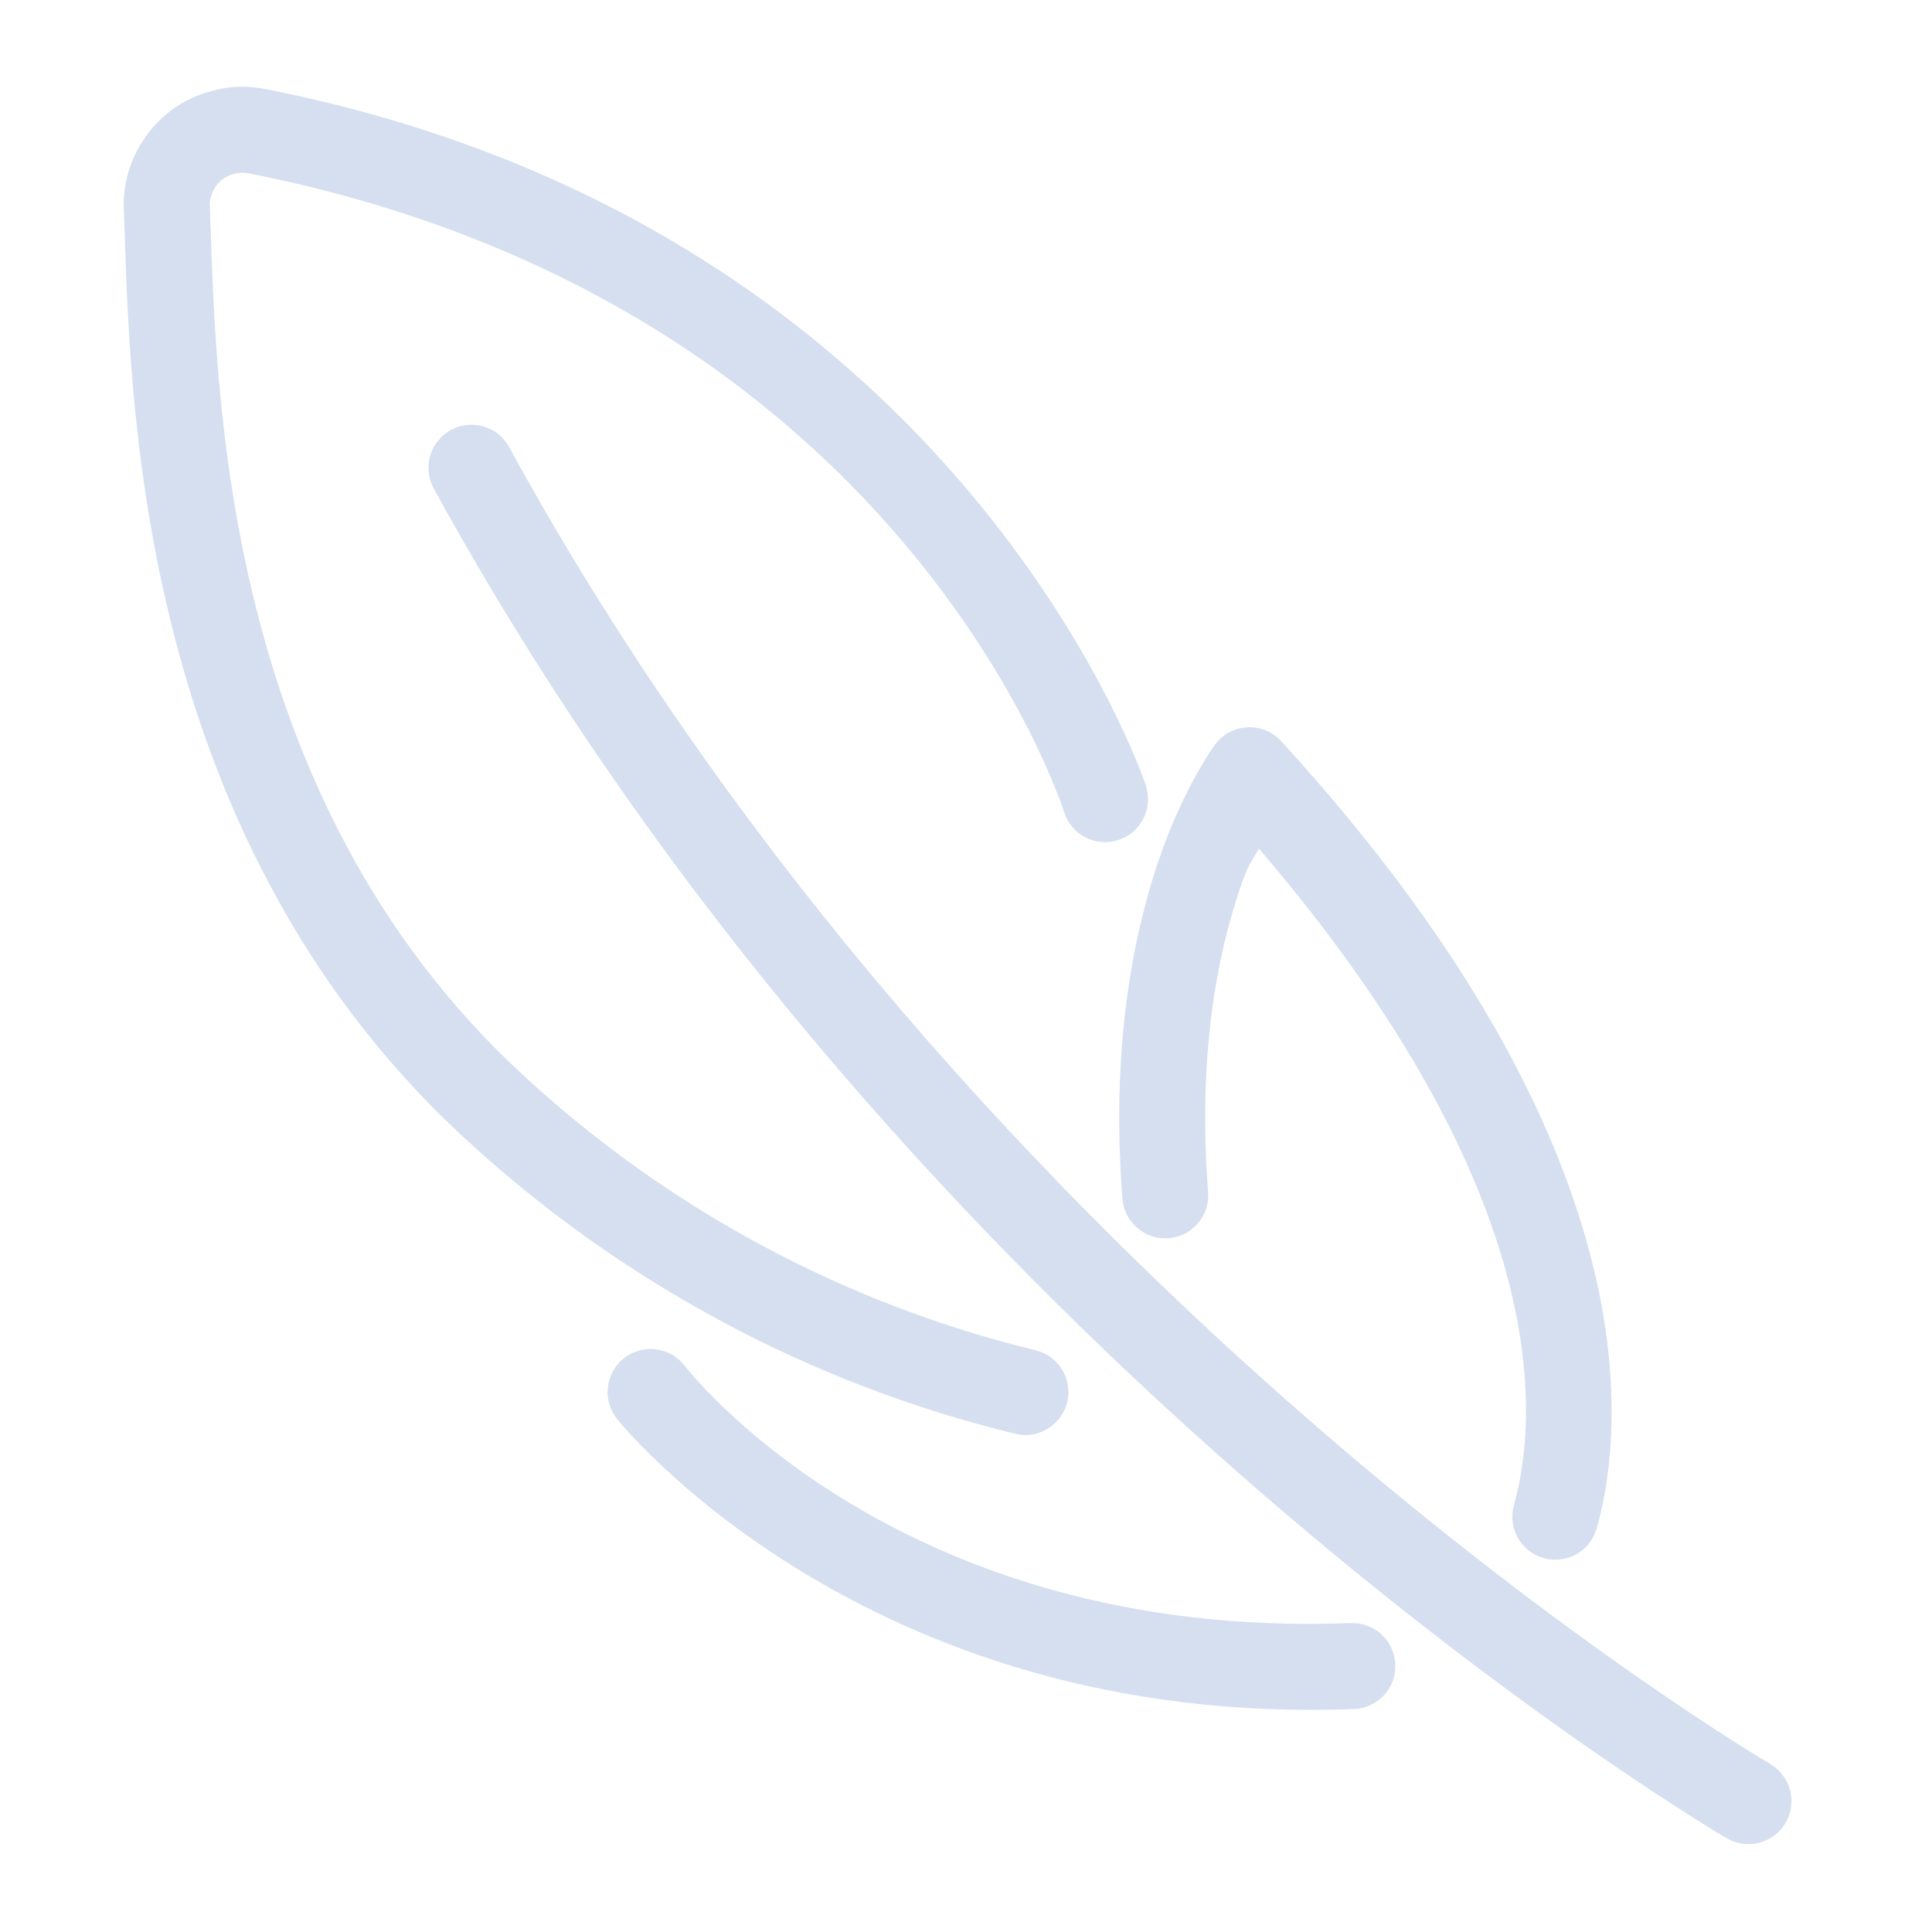 <svg version="1.2" baseProfile="tiny-ps" xmlns="http://www.w3.org/2000/svg" viewBox="0 0 100 100" width="100" height="100">
	<title>csc_image_optimization3-svg</title>
	<style>
		tspan { white-space:pre }
		.shp0 { fill: #d5dff0 } 
	</style>
	<path id="Layer" class="shp0" d="M24.34 21.99C24.25 21.99 24.16 22 24.08 22.01C23.99 22.02 23.9 22.04 23.82 22.06C23.73 22.09 23.65 22.11 23.57 22.15C23.49 22.18 23.41 22.22 23.33 22.26C23.08 22.4 22.85 22.59 22.67 22.82C22.48 23.04 22.35 23.31 22.27 23.59C22.18 23.87 22.16 24.16 22.19 24.45C22.22 24.74 22.31 25.02 22.45 25.28C47.24 70.58 89.38 95.15 89.38 95.15C89.63 95.3 89.91 95.39 90.2 95.43C90.49 95.47 90.78 95.45 91.06 95.38C91.35 95.3 91.61 95.18 91.85 95C92.08 94.82 92.27 94.6 92.42 94.35C92.57 94.1 92.67 93.82 92.7 93.53C92.74 93.24 92.73 92.94 92.65 92.66C92.58 92.38 92.45 92.11 92.27 91.88C92.1 91.65 91.87 91.45 91.62 91.3C91.62 91.3 50.45 67.17 26.35 23.14C26.26 22.96 26.13 22.8 25.99 22.65C25.85 22.51 25.69 22.38 25.51 22.28C25.33 22.18 25.14 22.1 24.94 22.05C24.75 22 24.54 21.98 24.34 21.99Z" />
	<path id="path7" class="shp0" d="M33.71 69.82C33.59 69.82 33.46 69.83 33.34 69.85C33.21 69.87 33.09 69.9 32.97 69.94C32.85 69.98 32.74 70.03 32.62 70.09C32.51 70.15 32.41 70.22 32.31 70.29C32.08 70.47 31.88 70.7 31.74 70.95C31.6 71.2 31.5 71.48 31.47 71.77C31.43 72.06 31.45 72.36 31.53 72.64C31.6 72.92 31.74 73.18 31.91 73.41C31.91 73.41 44.57 89.44 70.08 88.46C70.38 88.45 70.66 88.38 70.93 88.26C71.19 88.13 71.43 87.96 71.63 87.75C71.83 87.53 71.98 87.28 72.09 87.01C72.19 86.73 72.23 86.44 72.22 86.15C72.21 85.86 72.14 85.57 72.02 85.31C71.9 85.04 71.72 84.8 71.51 84.6C71.3 84.4 71.04 84.25 70.77 84.15C70.5 84.05 70.2 84 69.91 84.01C46.27 84.93 35.43 70.68 35.43 70.68C35.33 70.55 35.21 70.43 35.09 70.33C34.96 70.22 34.82 70.13 34.67 70.06C34.52 69.98 34.37 69.93 34.21 69.89C34.04 69.85 33.88 69.83 33.71 69.82L33.71 69.82Z" />
	<path id="path9" class="shp0" d="M64.69 37.64C64.52 37.64 64.35 37.66 64.18 37.7C64.01 37.73 63.85 37.79 63.7 37.87C63.54 37.94 63.4 38.03 63.27 38.14C63.13 38.25 63.02 38.37 62.91 38.51C62.91 38.51 61.28 40.68 59.95 44.59C58.63 48.51 57.49 54.33 58.1 62.04C58.12 62.34 58.2 62.62 58.33 62.88C58.46 63.14 58.65 63.37 58.87 63.56C59.09 63.75 59.35 63.9 59.62 63.99C59.9 64.08 60.19 64.11 60.49 64.09C60.78 64.07 61.06 63.99 61.32 63.86C61.58 63.72 61.81 63.54 62 63.32C62.19 63.1 62.34 62.84 62.43 62.56C62.52 62.28 62.55 61.99 62.53 61.7C61.98 54.59 63.02 49.41 64.17 46.02C64.67 44.54 64.76 44.69 65.16 43.92C80.57 61.91 79.59 73.5 78.36 77.91C78.28 78.19 78.26 78.48 78.29 78.77C78.33 79.06 78.42 79.34 78.56 79.6C78.71 79.85 78.9 80.08 79.13 80.26C79.36 80.44 79.62 80.57 79.91 80.65C80.19 80.73 80.48 80.75 80.77 80.71C81.06 80.68 81.34 80.59 81.6 80.44C81.85 80.3 82.07 80.11 82.25 79.88C82.43 79.65 82.57 79.38 82.65 79.1C84.33 73.07 84.88 58.66 66.31 38.36C66.21 38.25 66.1 38.15 65.97 38.06C65.85 37.97 65.72 37.89 65.58 37.83C65.44 37.77 65.29 37.72 65.14 37.69C64.99 37.66 64.84 37.64 64.69 37.64L64.69 37.64Z" />
	<path id="path11" class="shp0" d="M13.73 4.61C12.83 4.42 11.87 4.45 10.95 4.71C10.1 4.94 9.26 5.34 8.54 5.97C7.86 6.56 7.3 7.3 6.93 8.14C6.93 8.14 6.93 8.14 6.92 8.15C6.92 8.15 6.92 8.15 6.92 8.15C6.92 8.15 6.92 8.16 6.92 8.16C6.92 8.16 6.92 8.16 6.92 8.16C6.56 8.98 6.36 9.91 6.41 10.87C6.41 10.87 6.41 10.88 6.41 10.88C6.75 19.68 6.67 42.92 24.08 58.94C32.12 66.36 41.92 71.63 52.55 74.21C52.83 74.28 53.13 74.3 53.42 74.25C53.71 74.21 53.98 74.1 54.23 73.95C54.48 73.8 54.7 73.6 54.87 73.36C55.04 73.13 55.17 72.86 55.24 72.58C55.31 72.29 55.32 72 55.27 71.71C55.23 71.42 55.13 71.14 54.97 70.89C54.82 70.64 54.62 70.43 54.39 70.25C54.15 70.08 53.88 69.96 53.6 69.89C43.7 67.48 34.58 62.58 27.1 55.67C27.1 55.67 27.1 55.67 27.1 55.67C27.1 55.66 27.1 55.66 27.1 55.66C27.1 55.66 27.1 55.66 27.1 55.66C27.09 55.66 27.09 55.66 27.09 55.66C11.26 41.09 11.2 19.76 10.86 10.68C10.86 10.68 10.86 10.68 10.86 10.67C10.86 10.67 10.86 10.67 10.86 10.67C10.86 10.67 10.86 10.66 10.86 10.66C10.86 10.66 10.86 10.66 10.86 10.65C10.84 10.43 10.89 10.21 11 9.94C11.1 9.72 11.25 9.51 11.45 9.33C11.62 9.19 11.84 9.07 12.11 9C12.11 9 12.11 9 12.12 9C12.12 9 12.12 9 12.13 9C12.13 9 12.13 8.99 12.13 8.99C12.14 8.99 12.14 8.99 12.14 8.99C12.37 8.93 12.6 8.92 12.85 8.97C12.85 8.97 12.85 8.97 12.85 8.97C12.85 8.97 12.85 8.97 12.85 8.97C12.86 8.97 12.86 8.97 12.86 8.97C12.86 8.97 12.86 8.97 12.86 8.97C46.83 15.67 55.08 42.04 55.08 42.04C55.17 42.32 55.31 42.58 55.5 42.8C55.69 43.03 55.92 43.21 56.18 43.34C56.44 43.48 56.73 43.56 57.02 43.58C57.31 43.61 57.6 43.57 57.88 43.48C58.16 43.39 58.41 43.25 58.64 43.06C58.86 42.87 59.04 42.64 59.18 42.38C59.31 42.12 59.39 41.84 59.41 41.54C59.44 41.25 59.4 40.96 59.32 40.68C59.32 40.68 49.77 11.72 13.74 4.61L13.73 4.61Z" />
</svg>